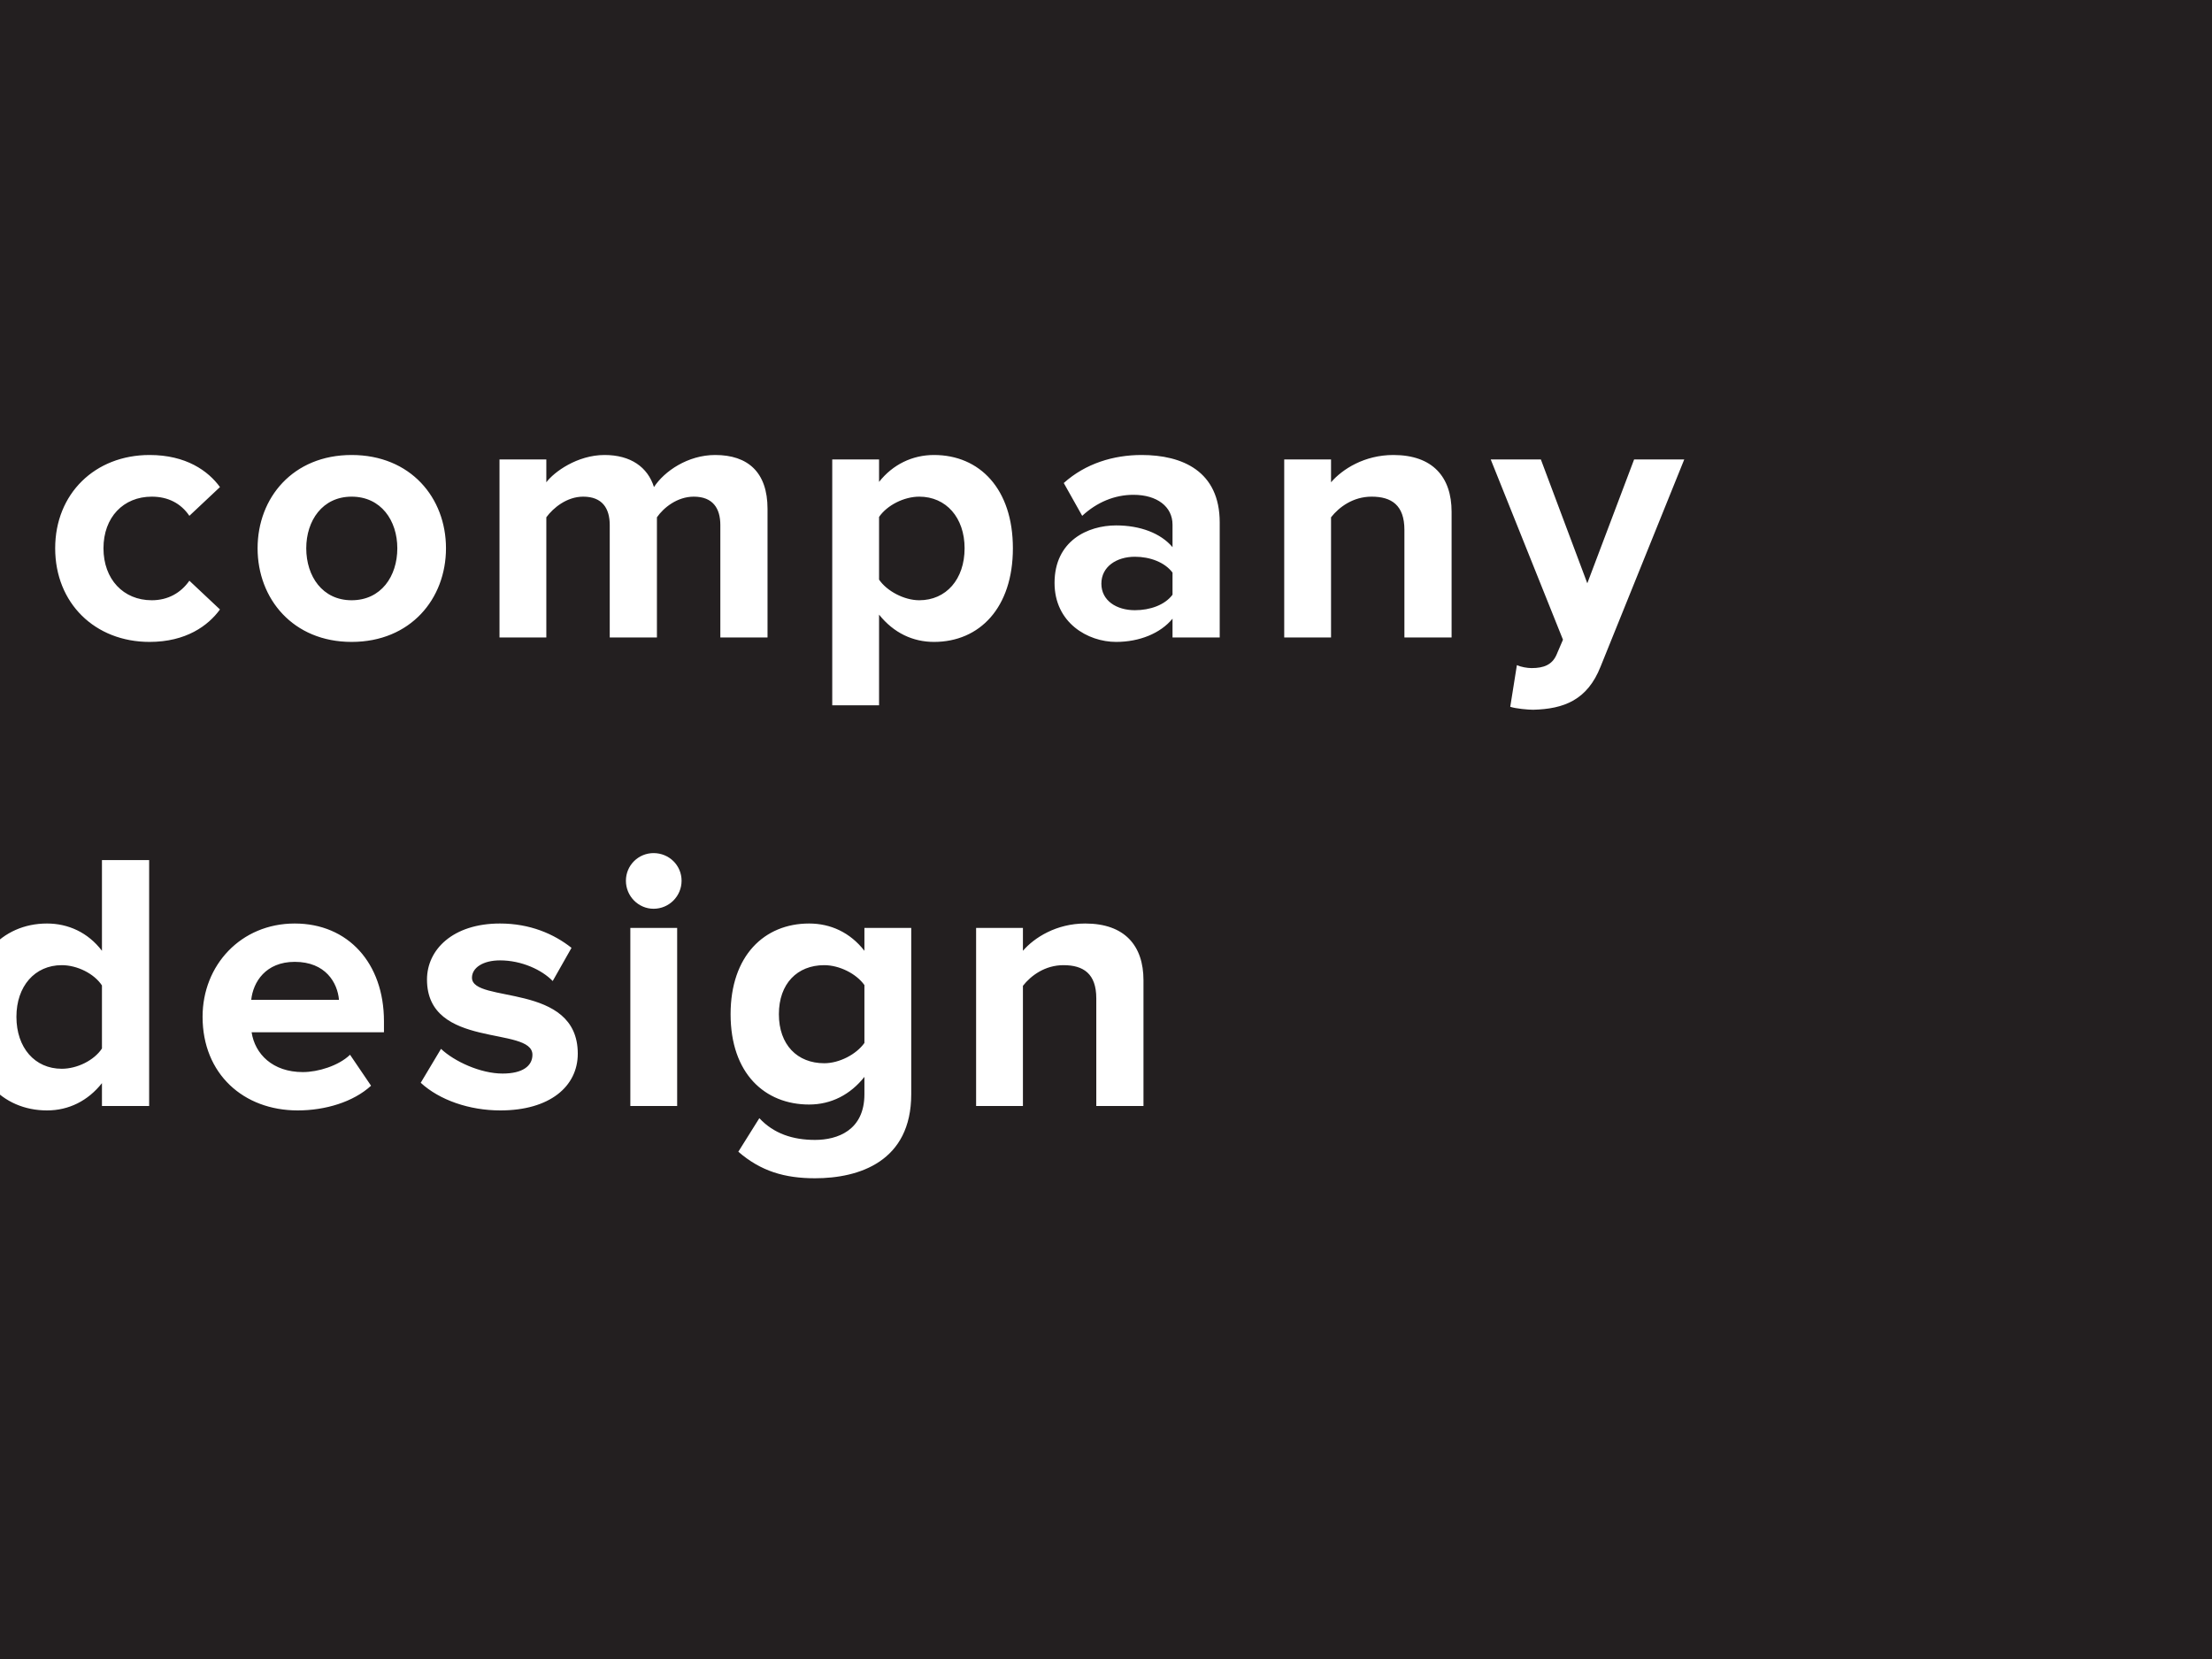 <svg width="288" height="216" viewBox="0 0 288 216" fill="none" xmlns="http://www.w3.org/2000/svg">
<rect width="288" height="216" fill="#474545"/>
<rect x="-864" width="1440" height="216" fill="#231F20"/>
<path d="M-472.09 83H-479.338L-484.954 61.016L-490.522 83H-497.77L-506.938 50.984H-499.306L-493.69 74.12L-487.594 50.984H-482.266L-476.218 74.12L-470.602 50.984H-462.97L-472.09 83ZM-448.525 83.576C-455.581 83.576 -460.909 78.824 -460.909 71.384C-460.909 64.664 -455.917 59.24 -448.909 59.24C-441.949 59.24 -437.293 64.424 -437.293 71.96V73.4H-454.525C-454.093 76.232 -451.789 78.584 -447.853 78.584C-445.885 78.584 -443.197 77.768 -441.709 76.328L-438.973 80.36C-441.277 82.472 -444.925 83.576 -448.525 83.576ZM-443.149 69.176C-443.341 66.968 -444.877 64.232 -448.909 64.232C-452.701 64.232 -454.333 66.872 -454.573 69.176H-443.149ZM-395.698 83H-401.842V80.552C-403.426 82.472 -406.162 83.576 -409.186 83.576C-412.882 83.576 -417.202 81.08 -417.202 75.896C-417.202 70.424 -412.882 68.408 -409.186 68.408C-406.066 68.408 -403.378 69.416 -401.842 71.24V68.312C-401.842 65.96 -403.858 64.424 -406.93 64.424C-409.378 64.424 -411.682 65.384 -413.602 67.16L-416.002 62.888C-413.17 60.344 -409.522 59.24 -405.874 59.24C-400.546 59.24 -395.698 61.352 -395.698 68.024V83ZM-406.738 79.448C-404.77 79.448 -402.85 78.776 -401.842 77.432V74.552C-402.85 73.208 -404.77 72.488 -406.738 72.488C-409.138 72.488 -411.106 73.784 -411.106 75.992C-411.106 78.2 -409.138 79.448 -406.738 79.448ZM-381.203 83H-387.299V59.816H-381.203V62.936C-379.523 60.92 -376.691 59.24 -373.811 59.24V65.192C-374.243 65.096 -374.771 65.048 -375.491 65.048C-377.507 65.048 -380.195 66.2 -381.203 67.688V83ZM-356.707 83.576C-363.763 83.576 -369.091 78.824 -369.091 71.384C-369.091 64.664 -364.099 59.24 -357.091 59.24C-350.131 59.24 -345.475 64.424 -345.475 71.96V73.4H-362.707C-362.275 76.232 -359.971 78.584 -356.035 78.584C-354.067 78.584 -351.379 77.768 -349.891 76.328L-347.155 80.36C-349.459 82.472 -353.107 83.576 -356.707 83.576ZM-351.331 69.176C-351.523 66.968 -353.059 64.232 -357.091 64.232C-360.883 64.232 -362.515 66.872 -362.755 69.176H-351.331ZM-303.879 83H-310.023V80.552C-311.607 82.472 -314.343 83.576 -317.367 83.576C-321.063 83.576 -325.383 81.08 -325.383 75.896C-325.383 70.424 -321.063 68.408 -317.367 68.408C-314.247 68.408 -311.559 69.416 -310.023 71.24V68.312C-310.023 65.96 -312.039 64.424 -315.111 64.424C-317.559 64.424 -319.863 65.384 -321.783 67.16L-324.183 62.888C-321.351 60.344 -317.703 59.24 -314.055 59.24C-308.727 59.24 -303.879 61.352 -303.879 68.024V83ZM-314.919 79.448C-312.951 79.448 -311.031 78.776 -310.023 77.432V74.552C-311.031 73.208 -312.951 72.488 -314.919 72.488C-317.319 72.488 -319.287 73.784 -319.287 75.992C-319.287 78.2 -317.319 79.448 -314.919 79.448ZM-258.961 83H-265.105V68.984C-265.105 65.768 -266.785 64.664 -269.377 64.664C-271.777 64.664 -273.601 66.008 -274.657 67.352V83H-280.753V59.816H-274.657V62.792C-273.169 61.064 -270.289 59.24 -266.545 59.24C-261.409 59.24 -258.961 62.12 -258.961 66.632V83ZM-247.532 57.32C-249.5 57.32 -251.132 55.688 -251.132 53.672C-251.132 51.656 -249.5 50.072 -247.532 50.072C-245.516 50.072 -243.884 51.656 -243.884 53.672C-243.884 55.688 -245.516 57.32 -247.532 57.32ZM-244.46 83H-250.556V59.816H-244.46V83ZM-225.215 83.576C-232.319 83.576 -237.503 78.536 -237.503 71.384C-237.503 64.28 -232.319 59.24 -225.215 59.24C-220.463 59.24 -217.583 61.304 -216.047 63.416L-220.031 67.16C-221.135 65.528 -222.815 64.664 -224.927 64.664C-228.623 64.664 -231.215 67.352 -231.215 71.384C-231.215 75.416 -228.623 78.152 -224.927 78.152C-222.815 78.152 -221.135 77.192 -220.031 75.608L-216.047 79.352C-217.583 81.464 -220.463 83.576 -225.215 83.576ZM-198.766 83.576C-205.822 83.576 -211.15 78.824 -211.15 71.384C-211.15 64.664 -206.158 59.24 -199.15 59.24C-192.19 59.24 -187.534 64.424 -187.534 71.96V73.4H-204.766C-204.334 76.232 -202.03 78.584 -198.094 78.584C-196.126 78.584 -193.438 77.768 -191.95 76.328L-189.214 80.36C-191.518 82.472 -195.166 83.576 -198.766 83.576ZM-193.39 69.176C-193.582 66.968 -195.118 64.232 -199.15 64.232C-202.942 64.232 -204.574 66.872 -204.814 69.176H-193.39ZM-143.923 83H-150.067V80.024C-151.891 82.328 -154.387 83.576 -157.219 83.576C-163.027 83.576 -167.491 79.16 -167.491 71.384C-167.491 63.848 -163.123 59.24 -157.219 59.24C-154.483 59.24 -151.891 60.392 -150.067 62.792V50.984H-143.923V83ZM-155.299 78.152C-153.283 78.152 -151.075 77.048 -150.067 75.512V67.304C-151.075 65.768 -153.283 64.664 -155.299 64.664C-158.803 64.664 -161.203 67.4 -161.203 71.384C-161.203 75.416 -158.803 78.152 -155.299 78.152ZM-124.582 83.576C-131.638 83.576 -136.966 78.824 -136.966 71.384C-136.966 64.664 -131.974 59.24 -124.966 59.24C-118.006 59.24 -113.35 64.424 -113.35 71.96V73.4H-130.582C-130.15 76.232 -127.846 78.584 -123.91 78.584C-121.942 78.584 -119.254 77.768 -117.766 76.328L-115.03 80.36C-117.334 82.472 -120.982 83.576 -124.582 83.576ZM-119.206 69.176C-119.398 66.968 -120.934 64.232 -124.966 64.232C-128.758 64.232 -130.39 66.872 -130.63 69.176H-119.206ZM-98.194 83.576C-102.226 83.576 -106.114 82.232 -108.562 79.976L-105.922 75.56C-104.194 77.192 -100.786 78.776 -97.906 78.776C-95.266 78.776 -94.018 77.768 -94.018 76.328C-94.018 72.536 -107.746 75.656 -107.746 66.536C-107.746 62.648 -104.386 59.24 -98.242 59.24C-94.354 59.24 -91.234 60.584 -88.93 62.408L-91.378 66.728C-92.77 65.288 -95.41 64.04 -98.242 64.04C-100.45 64.04 -101.89 65 -101.89 66.296C-101.89 69.704 -88.114 66.824 -88.114 76.184C-88.114 80.456 -91.762 83.576 -98.194 83.576ZM-78.247 57.32C-80.215 57.32 -81.847 55.688 -81.847 53.672C-81.847 51.656 -80.215 50.072 -78.247 50.072C-76.231 50.072 -74.599 51.656 -74.599 53.672C-74.599 55.688 -76.231 57.32 -78.247 57.32ZM-75.175 83H-81.271V59.816H-75.175V83ZM-57.227 92.408C-61.163 92.408 -64.283 91.496 -67.211 88.952L-64.475 84.584C-62.603 86.6 -60.107 87.416 -57.227 87.416C-54.299 87.416 -50.795 86.168 -50.795 81.464V79.208C-52.619 81.512 -55.115 82.808 -57.995 82.808C-63.755 82.808 -68.219 78.776 -68.219 71.048C-68.219 63.464 -63.851 59.24 -57.995 59.24C-55.211 59.24 -52.667 60.392 -50.795 62.792V59.816H-44.699V81.464C-44.699 90.248 -51.515 92.408 -57.227 92.408ZM-56.027 77.432C-54.059 77.432 -51.851 76.28 -50.795 74.792V67.256C-51.851 65.768 -54.059 64.664 -56.027 64.664C-59.531 64.664 -61.931 67.064 -61.931 71.048C-61.931 75.032 -59.531 77.432 -56.027 77.432ZM-14.46 83H-20.605V68.984C-20.605 65.768 -22.285 64.664 -24.877 64.664C-27.277 64.664 -29.101 66.008 -30.157 67.352V83H-36.253V59.816H-30.157V62.792C-28.669 61.064 -25.788 59.24 -22.044 59.24C-16.909 59.24 -14.46 62.12 -14.46 66.632V83ZM19.472 83.576C12.368 83.576 7.184 78.536 7.184 71.384C7.184 64.28 12.368 59.24 19.472 59.24C24.224 59.24 27.104 61.304 28.64 63.416L24.656 67.16C23.552 65.528 21.872 64.664 19.76 64.664C16.064 64.664 13.472 67.352 13.472 71.384C13.472 75.416 16.064 78.152 19.76 78.152C21.872 78.152 23.552 77.192 24.656 75.608L28.64 79.352C27.104 81.464 24.224 83.576 19.472 83.576ZM45.778 83.576C38.146 83.576 33.538 77.96 33.538 71.384C33.538 64.808 38.146 59.24 45.778 59.24C53.458 59.24 58.066 64.808 58.066 71.384C58.066 77.96 53.458 83.576 45.778 83.576ZM45.778 78.152C49.618 78.152 51.73 75.032 51.73 71.384C51.73 67.784 49.618 64.664 45.778 64.664C41.986 64.664 39.874 67.784 39.874 71.384C39.874 75.032 41.986 78.152 45.778 78.152ZM99.931 83H93.787V68.36C93.787 66.2 92.827 64.664 90.331 64.664C88.171 64.664 86.395 66.104 85.531 67.352V83H79.387V68.36C79.387 66.2 78.427 64.664 75.931 64.664C73.819 64.664 72.043 66.104 71.131 67.352V83H65.035V59.816H71.131V62.792C72.139 61.448 75.163 59.24 78.715 59.24C82.123 59.24 84.331 60.824 85.147 63.416C86.491 61.352 89.563 59.24 93.115 59.24C97.387 59.24 99.931 61.496 99.931 66.248V83ZM121.605 83.576C118.869 83.576 116.373 82.424 114.453 80.024V91.832H108.357V59.816H114.453V62.744C116.229 60.488 118.773 59.24 121.605 59.24C127.557 59.24 131.877 63.656 131.877 71.384C131.877 79.112 127.557 83.576 121.605 83.576ZM119.685 78.152C123.189 78.152 125.589 75.416 125.589 71.384C125.589 67.4 123.189 64.664 119.685 64.664C117.717 64.664 115.509 65.768 114.453 67.304V75.464C115.461 76.952 117.717 78.152 119.685 78.152ZM158.805 83H152.661V80.552C151.077 82.472 148.341 83.576 145.317 83.576C141.621 83.576 137.301 81.08 137.301 75.896C137.301 70.424 141.621 68.408 145.317 68.408C148.437 68.408 151.125 69.416 152.661 71.24V68.312C152.661 65.96 150.645 64.424 147.573 64.424C145.125 64.424 142.821 65.384 140.901 67.16L138.501 62.888C141.333 60.344 144.981 59.24 148.629 59.24C153.957 59.24 158.805 61.352 158.805 68.024V83ZM147.765 79.448C149.733 79.448 151.653 78.776 152.661 77.432V74.552C151.653 73.208 149.733 72.488 147.765 72.488C145.365 72.488 143.397 73.784 143.397 75.992C143.397 78.2 145.365 79.448 147.765 79.448ZM188.996 83H182.852V68.984C182.852 65.768 181.172 64.664 178.58 64.664C176.18 64.664 174.356 66.008 173.3 67.352V83H167.204V59.816H173.3V62.792C174.788 61.064 177.668 59.24 181.412 59.24C186.548 59.24 188.996 62.12 188.996 66.632V83ZM196.633 92.024L197.497 86.6C198.025 86.84 198.841 86.984 199.417 86.984C201.001 86.984 202.057 86.552 202.633 85.304L203.497 83.288L194.089 59.816H200.617L206.665 75.944L212.761 59.816H219.289L208.393 86.792C206.665 91.16 203.593 92.312 199.609 92.408C198.937 92.408 197.353 92.264 196.633 92.024Z" fill="white"/>
<path d="M-426.421 144H-439.093V111.984H-426.469C-416.437 111.984 -409.477 118.368 -409.477 127.968C-409.477 137.664 -416.437 144 -426.421 144ZM-426.469 138C-420.133 138 -416.437 133.44 -416.437 127.968C-416.437 122.352 -419.893 117.984 -426.421 117.984H-432.277V138H-426.469ZM-391.488 144.576C-398.544 144.576 -403.872 139.824 -403.872 132.384C-403.872 125.664 -398.88 120.24 -391.872 120.24C-384.912 120.24 -380.256 125.424 -380.256 132.96V134.4H-397.488C-397.056 137.232 -394.752 139.584 -390.816 139.584C-388.848 139.584 -386.16 138.768 -384.672 137.328L-381.936 141.36C-384.24 143.472 -387.888 144.576 -391.488 144.576ZM-386.112 130.176C-386.304 127.968 -387.84 125.232 -391.872 125.232C-395.664 125.232 -397.296 127.872 -397.536 130.176H-386.112ZM-351.373 144H-357.517V141.024C-359.341 143.328 -361.837 144.576 -364.669 144.576C-370.477 144.576 -374.941 140.16 -374.941 132.384C-374.941 124.848 -370.573 120.24 -364.669 120.24C-361.933 120.24 -359.341 121.392 -357.517 123.792V111.984H-351.373V144ZM-362.749 139.152C-360.733 139.152 -358.525 138.048 -357.517 136.512V128.304C-358.525 126.768 -360.733 125.664 -362.749 125.664C-366.253 125.664 -368.653 128.4 -368.653 132.384C-368.653 136.416 -366.253 139.152 -362.749 139.152ZM-339.904 118.32C-341.872 118.32 -343.504 116.688 -343.504 114.672C-343.504 112.656 -341.872 111.072 -339.904 111.072C-337.888 111.072 -336.256 112.656 -336.256 114.672C-336.256 116.688 -337.888 118.32 -339.904 118.32ZM-336.832 144H-342.928V120.816H-336.832V144ZM-317.587 144.576C-324.691 144.576 -329.875 139.536 -329.875 132.384C-329.875 125.28 -324.691 120.24 -317.587 120.24C-312.835 120.24 -309.955 122.304 -308.419 124.416L-312.403 128.16C-313.507 126.528 -315.187 125.664 -317.299 125.664C-320.995 125.664 -323.587 128.352 -323.587 132.384C-323.587 136.416 -320.995 139.152 -317.299 139.152C-315.187 139.152 -313.507 138.192 -312.403 136.608L-308.419 140.352C-309.955 142.464 -312.835 144.576 -317.587 144.576ZM-281.97 144H-288.114V141.552C-289.698 143.472 -292.434 144.576 -295.458 144.576C-299.154 144.576 -303.474 142.08 -303.474 136.896C-303.474 131.424 -299.154 129.408 -295.458 129.408C-292.338 129.408 -289.65 130.416 -288.114 132.24V129.312C-288.114 126.96 -290.13 125.424 -293.202 125.424C-295.65 125.424 -297.954 126.384 -299.874 128.16L-302.274 123.888C-299.442 121.344 -295.794 120.24 -292.146 120.24C-286.818 120.24 -281.97 122.352 -281.97 129.024V144ZM-293.01 140.448C-291.042 140.448 -289.122 139.776 -288.114 138.432V135.552C-289.122 134.208 -291.042 133.488 -293.01 133.488C-295.41 133.488 -297.378 134.784 -297.378 136.992C-297.378 139.2 -295.41 140.448 -293.01 140.448ZM-265.795 144.576C-270.067 144.576 -272.323 142.368 -272.323 138.192V126.144H-276.163V120.816H-272.323V114.48H-266.227V120.816H-261.523V126.144H-266.227V136.56C-266.227 138.048 -265.459 139.152 -264.115 139.152C-263.203 139.152 -262.339 138.816 -262.003 138.432L-260.707 143.088C-261.619 143.904 -263.251 144.576 -265.795 144.576ZM-244.057 144.576C-251.113 144.576 -256.441 139.824 -256.441 132.384C-256.441 125.664 -251.449 120.24 -244.441 120.24C-237.481 120.24 -232.825 125.424 -232.825 132.96V134.4H-250.057C-249.625 137.232 -247.321 139.584 -243.385 139.584C-241.417 139.584 -238.729 138.768 -237.241 137.328L-234.505 141.36C-236.809 143.472 -240.457 144.576 -244.057 144.576ZM-238.681 130.176C-238.873 127.968 -240.409 125.232 -244.441 125.232C-248.233 125.232 -249.865 127.872 -250.105 130.176H-238.681ZM-203.941 144H-210.085V141.024C-211.909 143.328 -214.405 144.576 -217.237 144.576C-223.045 144.576 -227.509 140.16 -227.509 132.384C-227.509 124.848 -223.141 120.24 -217.237 120.24C-214.501 120.24 -211.909 121.392 -210.085 123.792V111.984H-203.941V144ZM-215.317 139.152C-213.301 139.152 -211.093 138.048 -210.085 136.512V128.304C-211.093 126.768 -213.301 125.664 -215.317 125.664C-218.821 125.664 -221.221 128.4 -221.221 132.384C-221.221 136.416 -218.821 139.152 -215.317 139.152ZM-172.992 144.576C-177.264 144.576 -179.52 142.368 -179.52 138.192V126.144H-183.36V120.816H-179.52V114.48H-173.424V120.816H-168.72V126.144H-173.424V136.56C-173.424 138.048 -172.656 139.152 -171.312 139.152C-170.4 139.152 -169.536 138.816 -169.2 138.432L-167.904 143.088C-168.816 143.904 -170.448 144.576 -172.992 144.576ZM-151.397 144.576C-159.029 144.576 -163.637 138.96 -163.637 132.384C-163.637 125.808 -159.029 120.24 -151.397 120.24C-143.717 120.24 -139.109 125.808 -139.109 132.384C-139.109 138.96 -143.717 144.576 -151.397 144.576ZM-151.397 139.152C-147.557 139.152 -145.445 136.032 -145.445 132.384C-145.445 128.784 -147.557 125.664 -151.397 125.664C-155.189 125.664 -157.301 128.784 -157.301 132.384C-157.301 136.032 -155.189 139.152 -151.397 139.152ZM-95.62 144H-101.764V129.984C-101.764 126.768 -103.444 125.664 -106.036 125.664C-108.436 125.664 -110.26 127.008 -111.316 128.352V144H-117.412V120.816H-111.316V123.792C-109.828 122.064 -106.948 120.24 -103.204 120.24C-98.068 120.24 -95.62 123.12 -95.62 127.632V144ZM-84.191 118.32C-86.159 118.32 -87.791 116.688 -87.791 114.672C-87.791 112.656 -86.159 111.072 -84.191 111.072C-82.175 111.072 -80.543 112.656 -80.543 114.672C-80.543 116.688 -82.175 118.32 -84.191 118.32ZM-81.119 144H-87.215V120.816H-81.119V144ZM-61.874 144.576C-68.978 144.576 -74.162 139.536 -74.162 132.384C-74.162 125.28 -68.978 120.24 -61.874 120.24C-57.122 120.24 -54.242 122.304 -52.706 124.416L-56.69 128.16C-57.794 126.528 -59.474 125.664 -61.586 125.664C-65.282 125.664 -67.874 128.352 -67.874 132.384C-67.874 136.416 -65.282 139.152 -61.586 139.152C-59.474 139.152 -57.794 138.192 -56.69 136.608L-52.706 140.352C-54.242 142.464 -57.122 144.576 -61.874 144.576ZM-35.425 144.576C-42.481 144.576 -47.809 139.824 -47.809 132.384C-47.809 125.664 -42.817 120.24 -35.809 120.24C-28.849 120.24 -24.193 125.424 -24.193 132.96V134.4H-41.425C-40.993 137.232 -38.689 139.584 -34.753 139.584C-32.785 139.584 -30.097 138.768 -28.609 137.328L-25.873 141.36C-28.177 143.472 -31.825 144.576 -35.425 144.576ZM-30.049 130.176C-30.241 127.968 -31.777 125.232 -35.809 125.232C-39.601 125.232 -41.233 127.872 -41.473 130.176H-30.049ZM19.418 144H13.274V141.024C11.45 143.328 8.954 144.576 6.122 144.576C0.314 144.576 -4.15 140.16 -4.15 132.384C-4.15 124.848 0.218 120.24 6.122 120.24C8.858 120.24 11.45 121.392 13.274 123.792V111.984H19.418V144ZM8.042 139.152C10.058 139.152 12.266 138.048 13.274 136.512V128.304C12.266 126.768 10.058 125.664 8.042 125.664C4.538 125.664 2.138 128.4 2.138 132.384C2.138 136.416 4.538 139.152 8.042 139.152ZM38.759 144.576C31.703 144.576 26.375 139.824 26.375 132.384C26.375 125.664 31.367 120.24 38.375 120.24C45.335 120.24 49.991 125.424 49.991 132.96V134.4H32.759C33.191 137.232 35.495 139.584 39.431 139.584C41.399 139.584 44.087 138.768 45.575 137.328L48.311 141.36C46.007 143.472 42.359 144.576 38.759 144.576ZM44.135 130.176C43.943 127.968 42.407 125.232 38.375 125.232C34.583 125.232 32.951 127.872 32.711 130.176H44.135ZM65.146 144.576C61.114 144.576 57.226 143.232 54.778 140.976L57.418 136.56C59.146 138.192 62.554 139.776 65.434 139.776C68.074 139.776 69.322 138.768 69.322 137.328C69.322 133.536 55.594 136.656 55.594 127.536C55.594 123.648 58.954 120.24 65.098 120.24C68.986 120.24 72.106 121.584 74.41 123.408L71.962 127.728C70.57 126.288 67.93 125.04 65.098 125.04C62.89 125.04 61.45 126 61.45 127.296C61.45 130.704 75.226 127.824 75.226 137.184C75.226 141.456 71.578 144.576 65.146 144.576ZM85.093 118.32C83.125 118.32 81.493 116.688 81.493 114.672C81.493 112.656 83.125 111.072 85.093 111.072C87.109 111.072 88.741 112.656 88.741 114.672C88.741 116.688 87.109 118.32 85.093 118.32ZM88.165 144H82.069V120.816H88.165V144ZM106.114 153.408C102.178 153.408 99.058 152.496 96.13 149.952L98.866 145.584C100.738 147.6 103.234 148.416 106.114 148.416C109.042 148.416 112.546 147.168 112.546 142.464V140.208C110.722 142.512 108.226 143.808 105.346 143.808C99.586 143.808 95.122 139.776 95.122 132.048C95.122 124.464 99.49 120.24 105.346 120.24C108.13 120.24 110.674 121.392 112.546 123.792V120.816H118.642V142.464C118.642 151.248 111.826 153.408 106.114 153.408ZM107.314 138.432C109.282 138.432 111.49 137.28 112.546 135.792V128.256C111.49 126.768 109.282 125.664 107.314 125.664C103.81 125.664 101.41 128.064 101.41 132.048C101.41 136.032 103.81 138.432 107.314 138.432ZM148.88 144H142.736V129.984C142.736 126.768 141.056 125.664 138.464 125.664C136.064 125.664 134.24 127.008 133.184 128.352V144H127.088V120.816H133.184V123.792C134.672 122.064 137.552 120.24 141.296 120.24C146.432 120.24 148.88 123.12 148.88 127.632V144Z" fill="white"/>
</svg>
